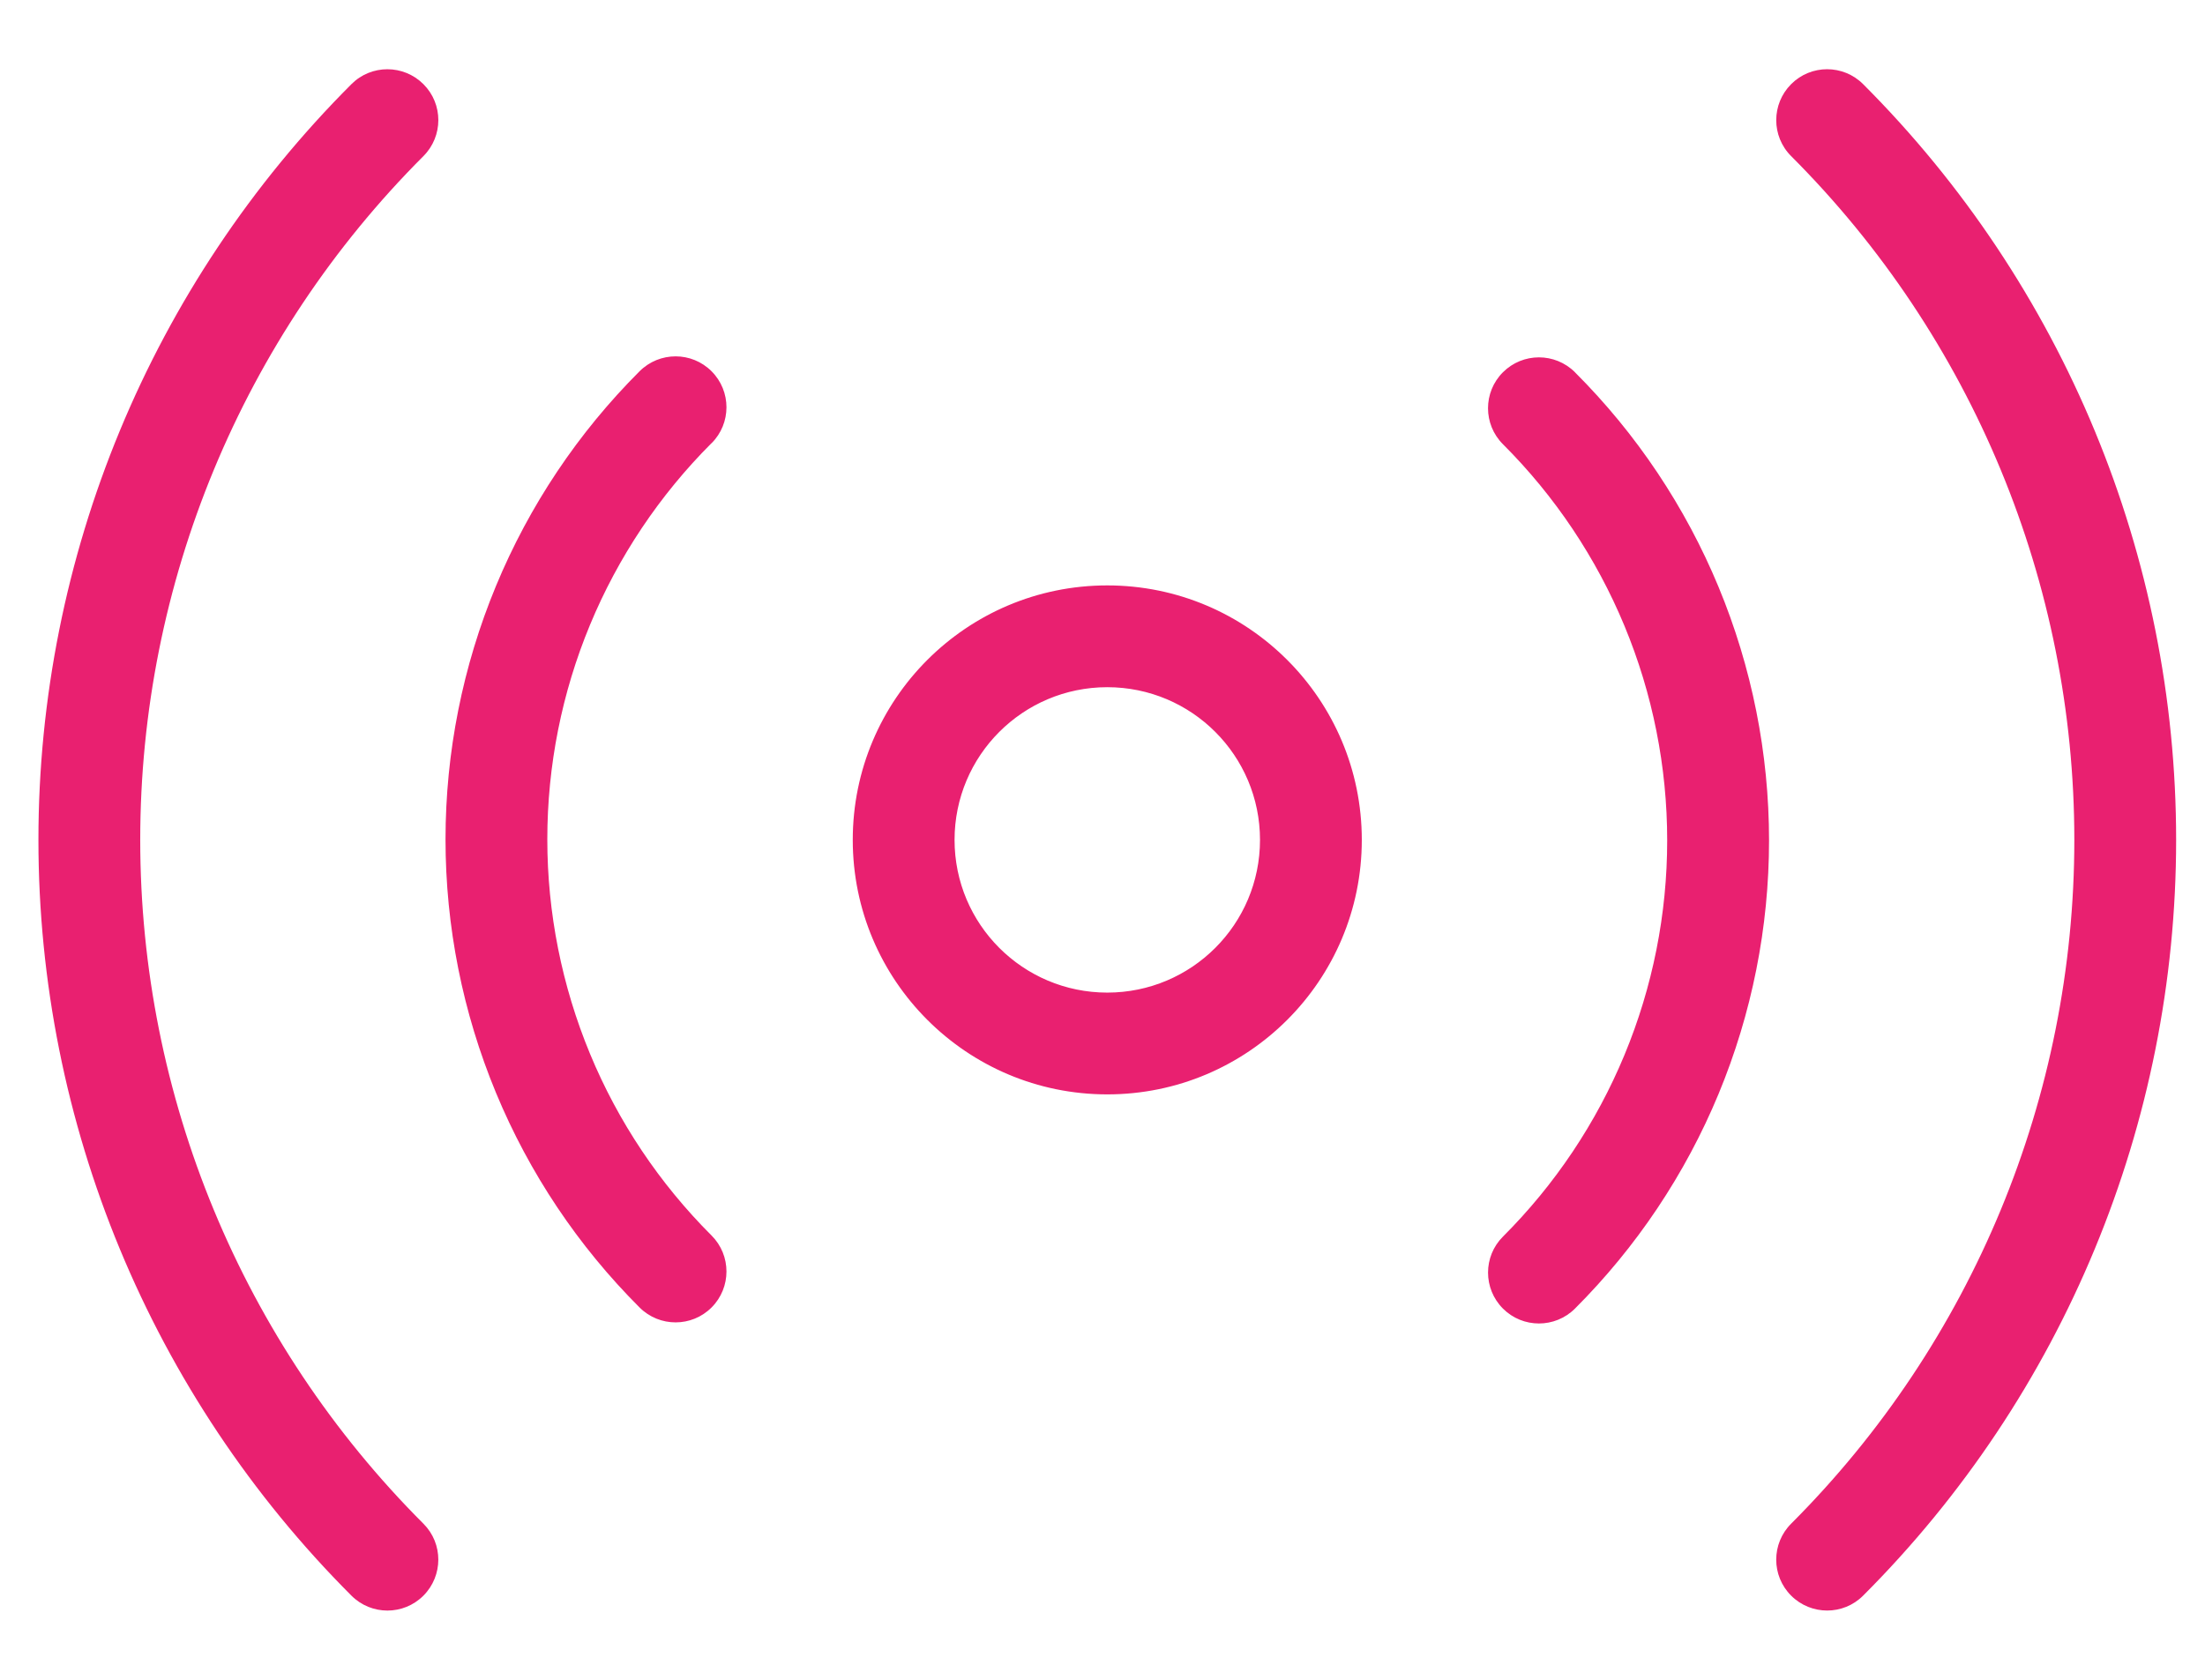 <svg xmlns="http://www.w3.org/2000/svg" width="42" height="32" xmlns:v="https://vecta.io/nano"><path fill="#e92070" style="fill: #e92070" d="M8.065 2.974c0.379-0.379 0.379-0.993-0-1.371s-0.993-0.379-1.371 0c-3.818 3.819-5.962 8.997-5.962 14.397s2.145 10.578 5.962 14.397c0.379 0.379 0.993 0.379 1.371 0s0.379-0.993 0-1.371c-3.454-3.455-5.394-8.14-5.394-13.026s1.94-9.571 5.394-13.026zM35.488 1.603c-0.379-0.379-0.993-0.379-1.371-0s-0.379 0.993-0 1.371c3.454 3.455 5.394 8.14 5.394 13.026s-1.94 9.571-5.394 13.026c-0.379 0.379-0.379 0.993 0 1.371s0.993 0.379 1.371-0c3.818-3.819 5.962-8.997 5.962-14.397s-2.145-10.578-5.962-14.397zM13.553 8.444c0.379-0.378 0.379-0.992 0.001-1.371s-0.992-0.379-1.371-0.001c-1.172 1.171-2.102 2.561-2.736 4.091s-0.961 3.171-0.961 4.827c0 1.657 0.327 3.297 0.961 4.827s1.564 2.921 2.736 4.091c0.379 0.378 0.993 0.378 1.371-0.001s0.378-0.993-0.001-1.371c-0.992-0.991-1.779-2.167-2.315-3.462s-0.813-2.683-0.813-4.085 0.276-2.79 0.813-4.085c0.537-1.295 1.324-2.471 2.315-3.462zM29.999 7.091c-0.379-0.378-0.993-0.378-1.372 0.001s-0.378 0.993 0.001 1.371c0.992 0.991 1.778 2.167 2.315 3.462s0.813 2.683 0.813 4.085c0 1.402-0.276 2.79-0.813 4.085s-1.323 2.471-2.315 3.462c-0.379 0.378-0.379 0.992-0.001 1.371s0.993 0.379 1.372 0.001c1.172-1.171 2.102-2.561 2.736-4.091s0.961-3.171 0.961-4.828c0-1.657-0.327-3.297-0.961-4.827s-1.564-2.921-2.736-4.091zM18.182 16c0-1.607 1.302-2.909 2.909-2.909s2.909 1.302 2.909 2.909c0 1.607-1.302 2.909-2.909 2.909s-2.909-1.302-2.909-2.909zM21.091 11.152c-2.678 0-4.848 2.171-4.848 4.848s2.171 4.848 4.848 4.848c2.678 0 4.848-2.171 4.848-4.848s-2.171-4.848-4.848-4.848z"></path>
</svg>